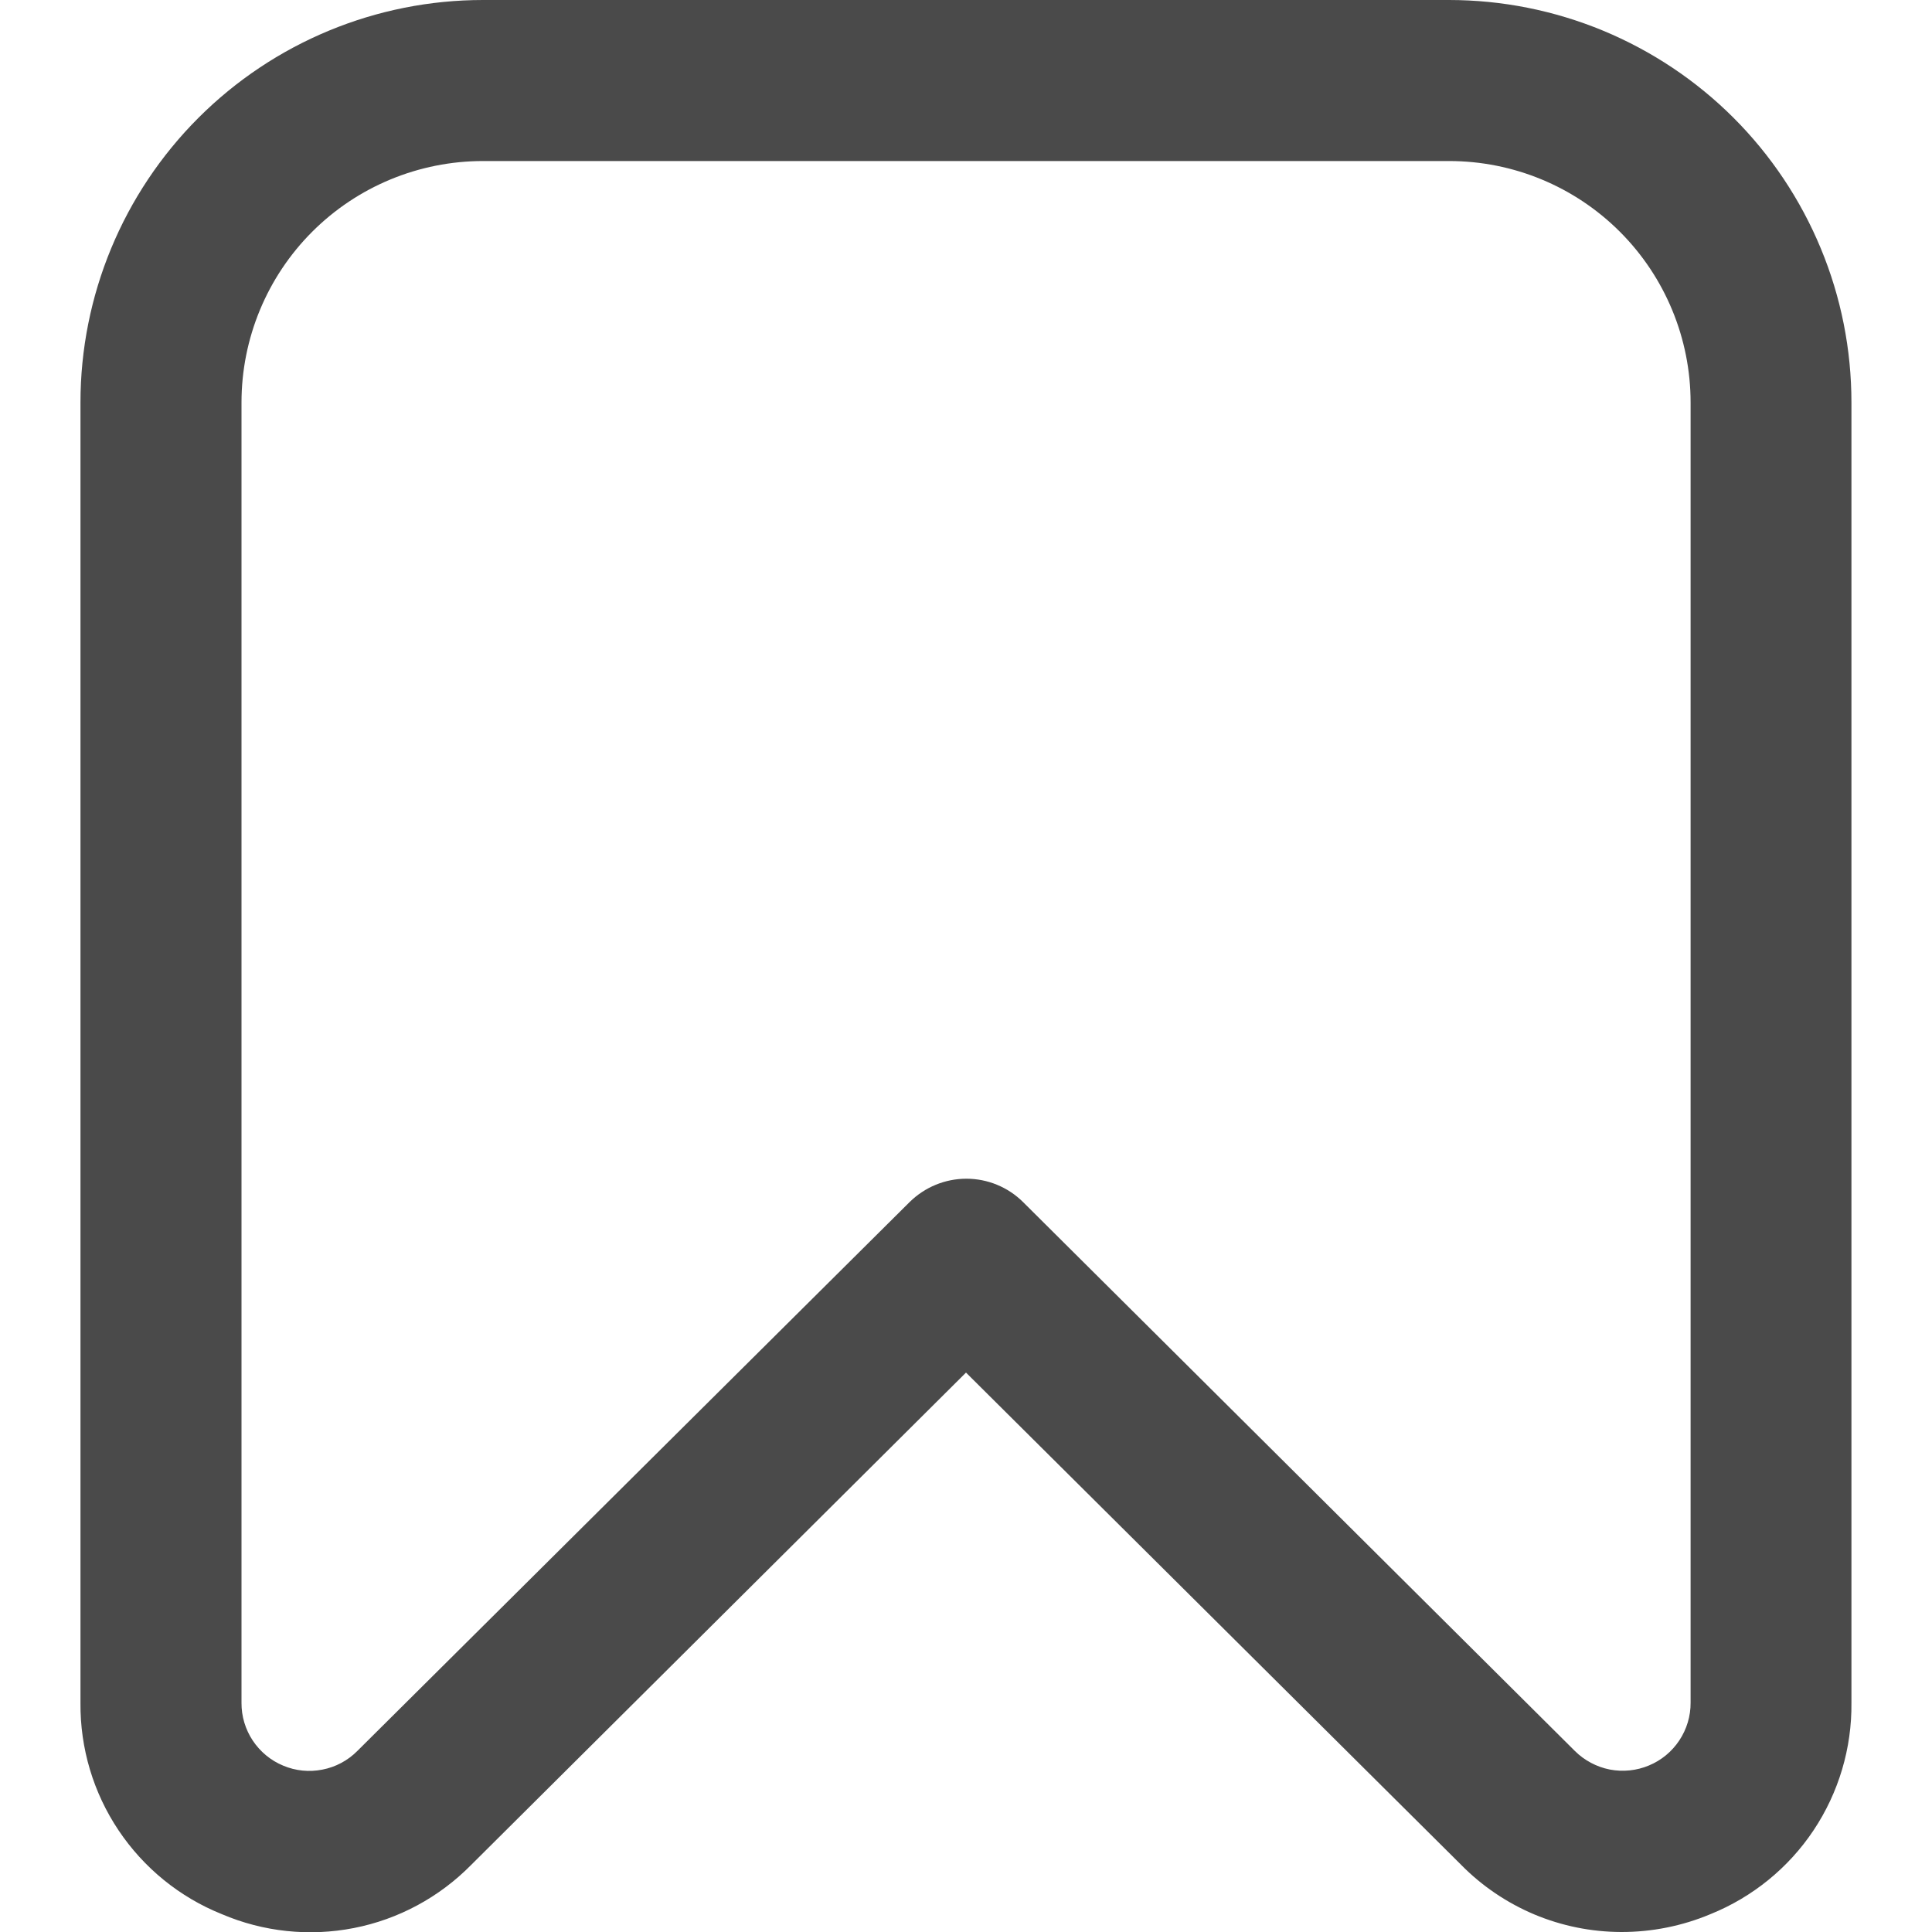 <svg width="20" height="20" viewBox="0 0 20 20" fill="none" xmlns="http://www.w3.org/2000/svg">
<path d="M16.781 20C16.472 19.999 16.167 19.937 15.883 19.818C15.599 19.698 15.341 19.524 15.125 19.304L10 14.209L4.875 19.308C4.546 19.641 4.124 19.869 3.663 19.959C3.203 20.049 2.727 19.999 2.296 19.815C1.86 19.64 1.488 19.337 1.227 18.947C0.966 18.557 0.829 18.098 0.833 17.628V4.167C0.833 3.062 1.272 2.002 2.054 1.22C2.835 0.439 3.895 0 5 0L15 0C15.547 0 16.089 0.108 16.594 0.317C17.1 0.527 17.559 0.833 17.946 1.22C18.333 1.607 18.64 2.067 18.849 2.572C19.059 3.078 19.166 3.619 19.166 4.167V17.628C19.171 18.097 19.034 18.557 18.774 18.947C18.514 19.337 18.142 19.639 17.707 19.815C17.414 19.938 17.099 20.001 16.781 20ZM5 1.667C4.337 1.667 3.701 1.93 3.232 2.399C2.763 2.868 2.5 3.504 2.5 4.167V17.628C2.499 17.767 2.54 17.903 2.617 18.019C2.694 18.134 2.803 18.225 2.932 18.278C3.06 18.332 3.201 18.346 3.337 18.319C3.473 18.293 3.599 18.226 3.697 18.128L9.416 12.444C9.573 12.289 9.784 12.202 10.004 12.202C10.224 12.202 10.435 12.289 10.591 12.444L16.304 18.127C16.402 18.224 16.528 18.291 16.664 18.318C16.8 18.344 16.942 18.33 17.07 18.276C17.198 18.223 17.307 18.133 17.384 18.017C17.461 17.901 17.502 17.765 17.501 17.627V4.167C17.501 3.504 17.238 2.868 16.769 2.399C16.3 1.93 15.665 1.667 15.001 1.667H5Z" fill="#4A4A4A"/>
</svg>
